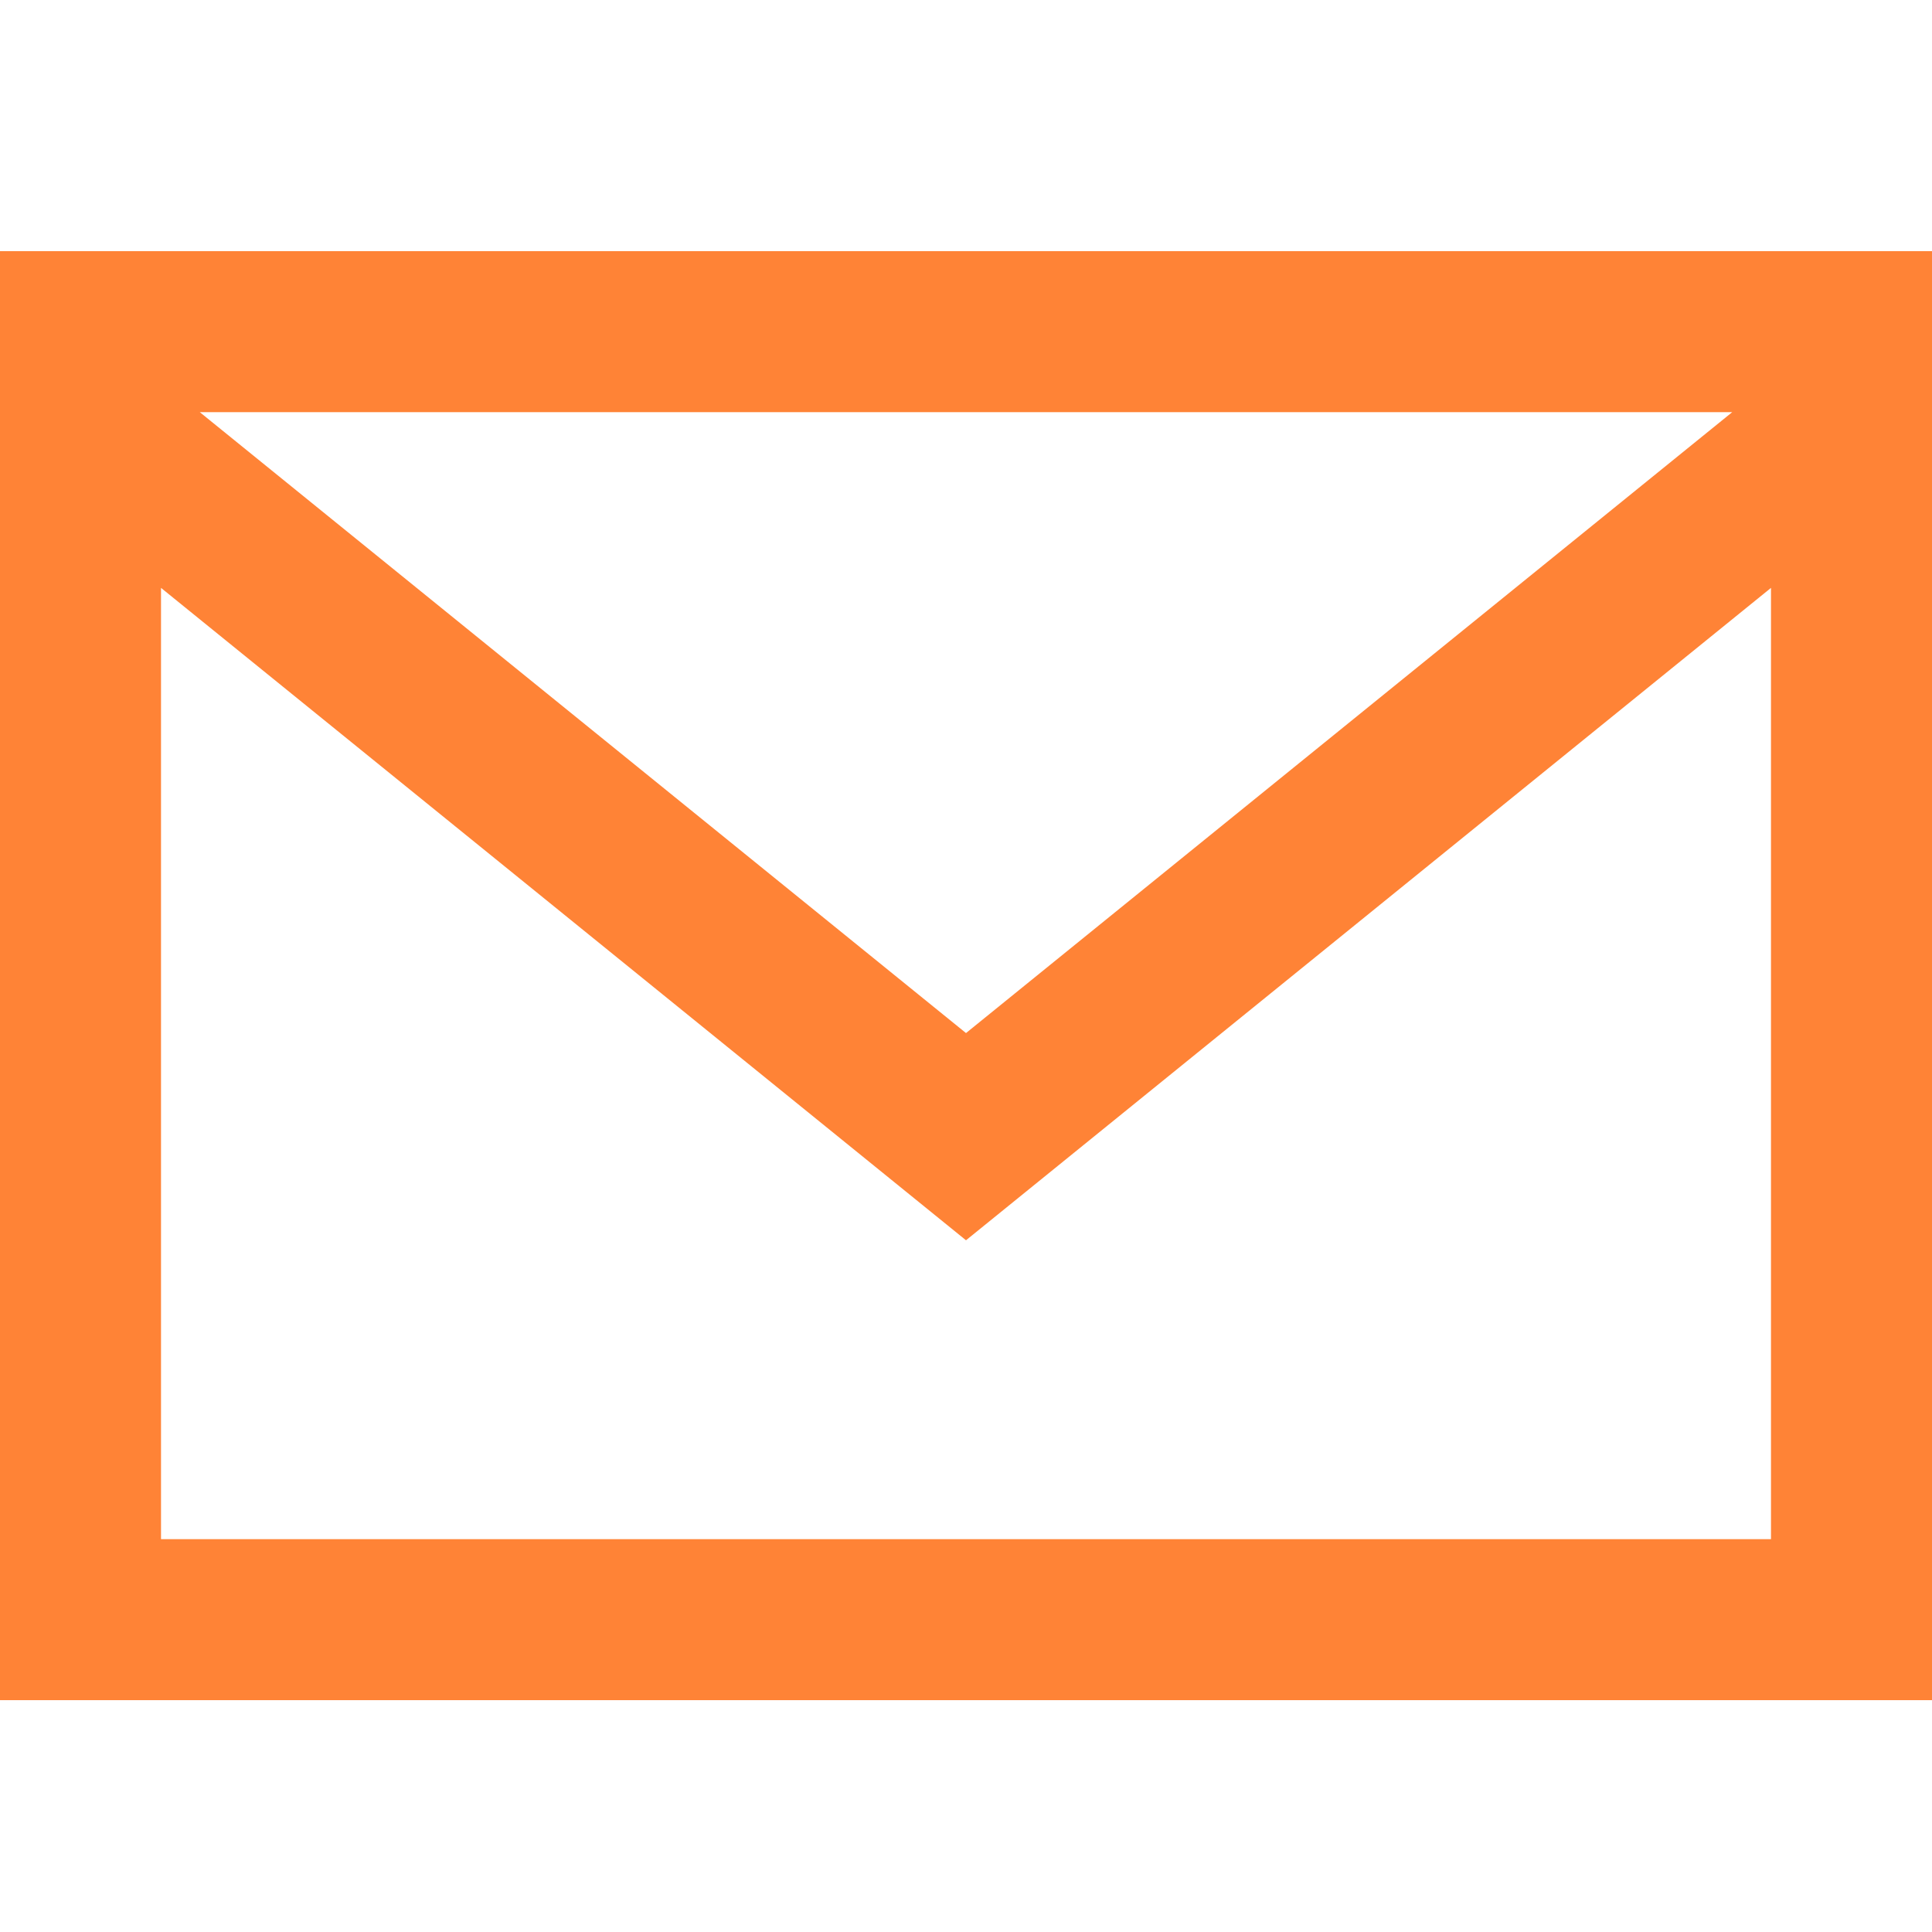 <?xml version="1.0" encoding="UTF-8"?> <svg xmlns="http://www.w3.org/2000/svg" xmlns:xlink="http://www.w3.org/1999/xlink" width="80" height="80" viewBox="0 0 80 80"><defs><style>.a,.c{fill:#ff8336;}.a{stroke:#707070;}.b{clip-path:url(#a);}</style><clipPath id="a"><rect class="a" width="80" height="80"></rect></clipPath></defs><g class="b"><path class="c" d="M0,3V63H80V3ZM71.727,9.667,40,35.377,8.273,9.667H71.727ZM6.667,56.333V16.943L40,43.957,73.333,16.943v39.39Z" transform="translate(0 7.4)"></path></g></svg> 